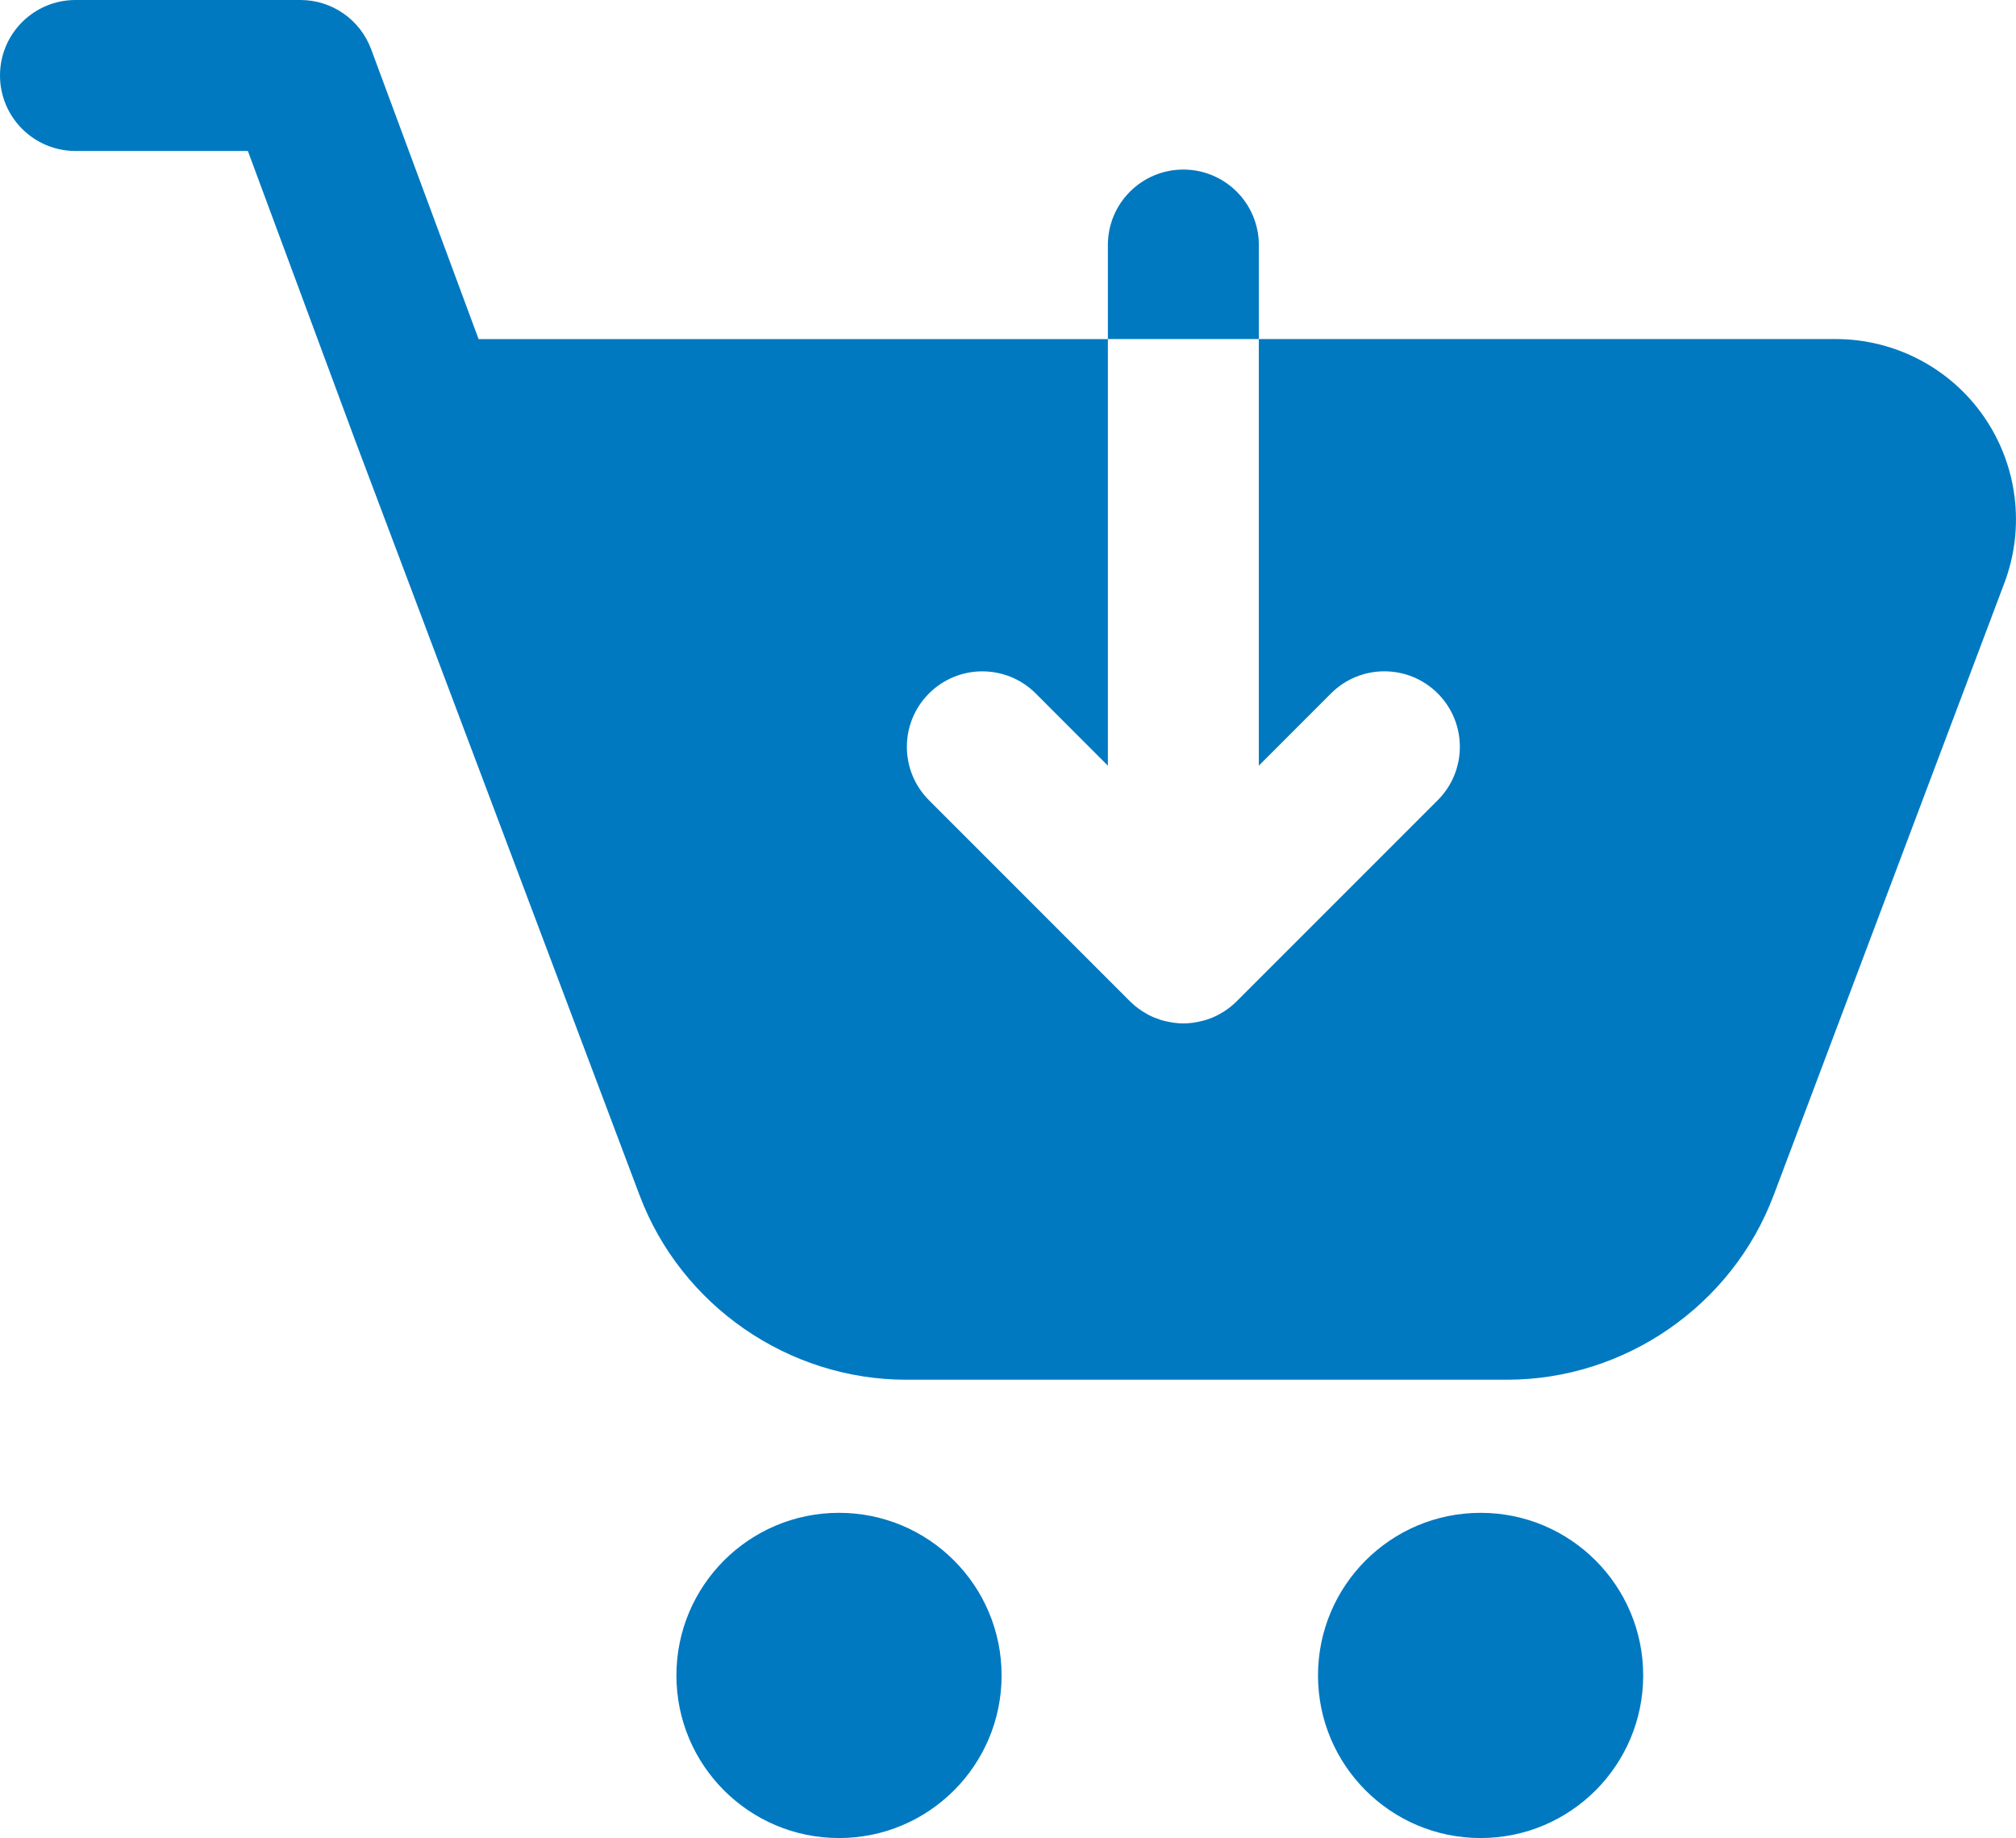 <?xml version="1.0" encoding="UTF-8"?>
<svg id="Layer_2" data-name="Layer 2" xmlns="http://www.w3.org/2000/svg" viewBox="0 0 923.99 842.33">
  <defs>
    <style>
      .cls-1 {
        fill: #0079c1;
      }
    </style>
  </defs>
  <g id="Layer_1-2" data-name="Layer 1">
    <g id="add_to_shopping_cart" data-name="add to shopping cart">
      <g id="fill">
        <path class="cls-1" d="M909.32,190.98c-15.42-22.29-40.83-35.6-67.94-35.6h-264.42v195.49l33.07-33.09c13.51-13.51,35.42-13.51,48.93,0,13.51,13.51,13.51,35.42,0,48.93l-92.14,92.14c-.07.07-.13.13-.2.2-.75.73-1.52,1.43-2.33,2.09-.09.09-.2.15-.29.22-.7.57-1.43,1.12-2.2,1.63-.24.18-.51.33-.77.51-.64.42-1.3.79-1.96,1.17-.26.13-.51.29-.77.42-.88.46-1.78.9-2.71,1.28-.02,0-.04.02-.04.02-.7.29-1.43.53-2.16.77-.35.11-.7.26-1.08.37-.44.13-.9.22-1.36.33-2.84.75-5.72,1.14-8.58,1.14h-.02c-2.71,0-5.41-.37-8.07-1.01-.64-.15-1.25-.29-1.89-.46-.26-.09-.55-.2-.84-.31-.79-.24-1.61-.53-2.38-.84-.02-.02-.04-.02-.04-.02-.92-.37-1.83-.81-2.68-1.25-.29-.15-.55-.31-.81-.46-.66-.35-1.3-.73-1.91-1.12-.26-.18-.55-.35-.81-.55-.75-.48-1.45-1.01-2.16-1.58-.11-.09-.22-.15-.33-.24-.79-.66-1.56-1.36-2.31-2.09-.07-.07-.13-.13-.22-.2l-92.12-92.14c-13.51-13.51-13.51-35.42,0-48.93,13.51-13.51,35.4-13.51,48.93,0l33.07,33.09v-195.49H219.36L170.11,22.57c-5.02-13.57-17.95-22.57-32.43-22.57H34.61C15.49,0,0,15.49,0,34.58s15.49,34.61,34.61,34.61h79l49.24,132.82s.02.02.02.04c.02.04.02.09.04.13l130.22,345.56c19.05,50.58,68.18,84.55,122.23,84.55h275.33c54.05,0,103.18-33.97,122.23-84.55l105.76-280.61c9.55-25.37,6.05-53.84-9.37-76.14Z"/>
        <circle class="cls-1" cx="678.6" cy="767.81" r="74.52"/>
        <circle class="cls-1" cx="384.54" cy="767.81" r="74.52"/>
        <path class="cls-1" d="M576.96,112.29c0-19.1-15.49-34.58-34.61-34.58s-34.58,15.49-34.58,34.58v43.1h69.19v-43.1Z"/>
      </g>
    </g>
  </g>
</svg>